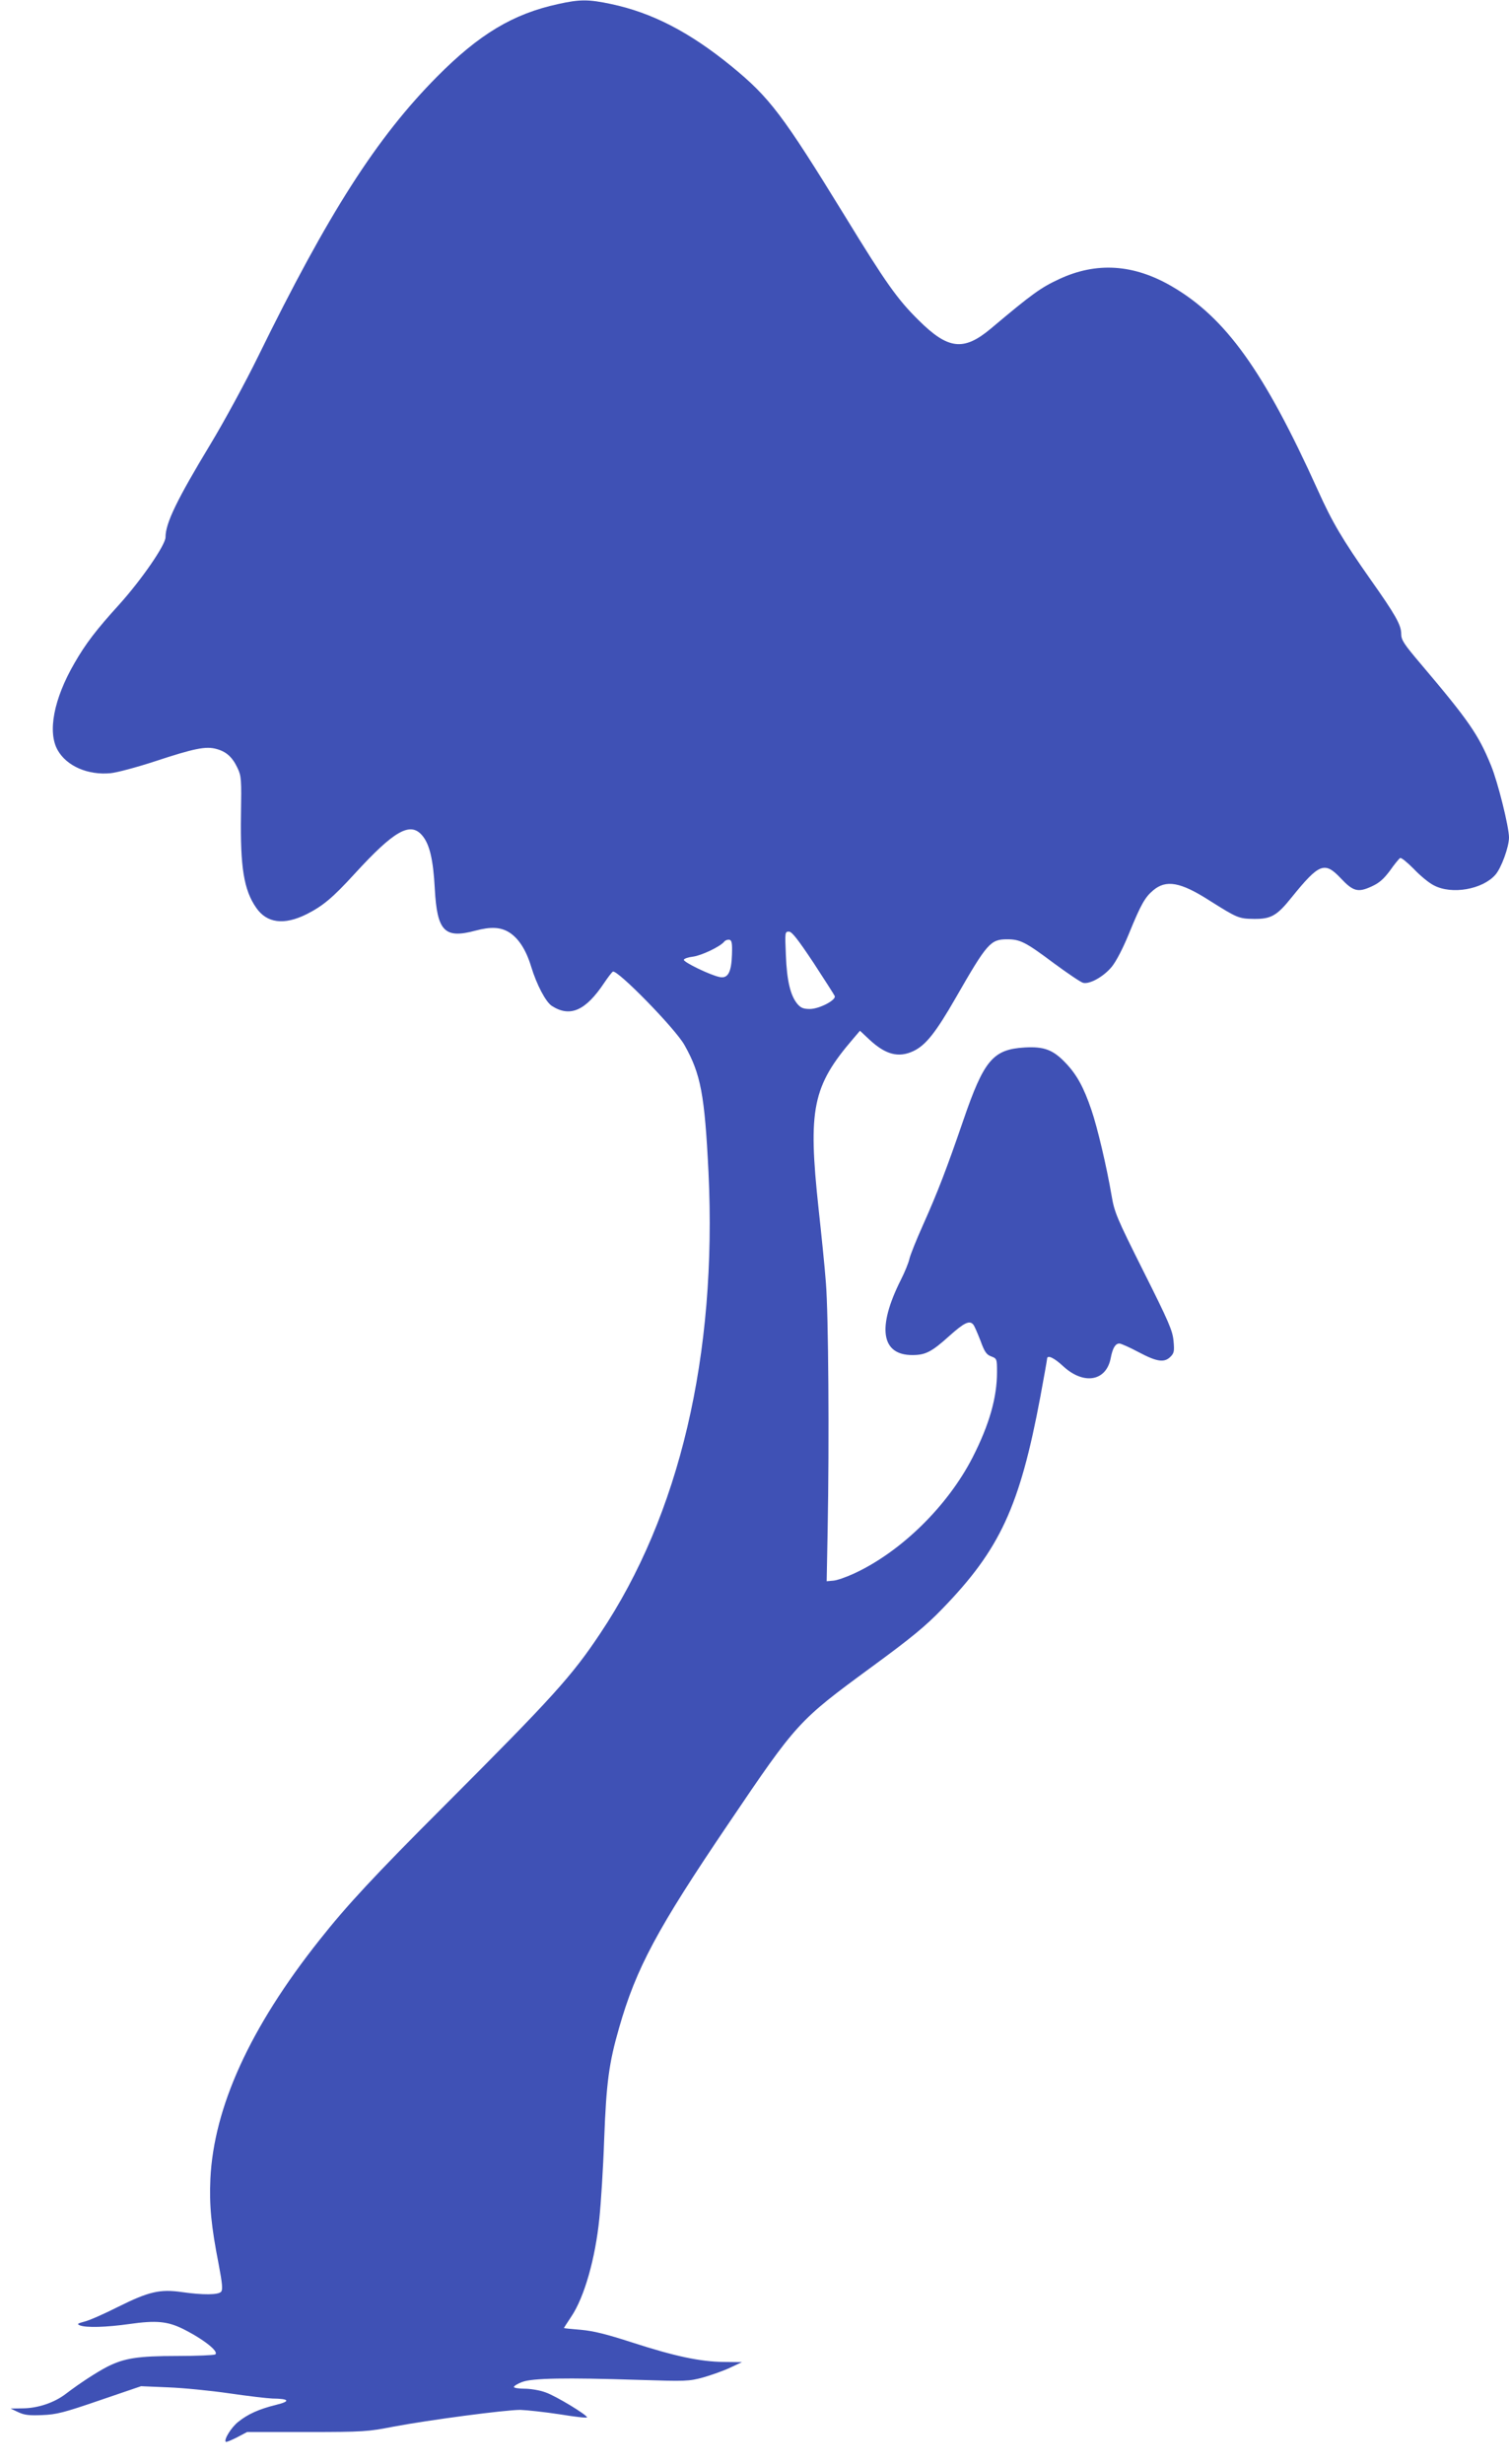 <?xml version="1.0" standalone="no"?>
<!DOCTYPE svg PUBLIC "-//W3C//DTD SVG 20010904//EN"
 "http://www.w3.org/TR/2001/REC-SVG-20010904/DTD/svg10.dtd">
<svg version="1.0" xmlns="http://www.w3.org/2000/svg"
 width="784pt" height="1280pt" viewBox="0 0 784 1280"
 preserveAspectRatio="xMidYMid meet">
<g transform="translate(0,1280) scale(0.1,-0.1)"
fill="#3f51b5" stroke="none">
<path d="M2900 12779 c-235 -51 -411 -157 -630 -378 -313 -316 -564 -708 -928
-1451 -66 -135 -177 -339 -247 -455 -177 -293 -235 -413 -235 -486 0 -40 -124
-220 -240 -349 -120 -132 -175 -204 -233 -305 -108 -186 -141 -359 -87 -453
47 -82 156 -130 274 -119 33 3 137 31 229 61 206 68 266 80 321 65 52 -14 83
-42 110 -99 20 -42 21 -59 18 -244 -4 -272 15 -390 79 -482 55 -80 144 -92
261 -34 85 43 135 84 251 211 205 224 289 272 351 198 38 -45 57 -125 65 -277
12 -221 51 -260 211 -217 79 21 129 19 174 -8 50 -31 89 -91 116 -180 28 -92
75 -182 107 -203 95 -61 176 -25 273 121 19 28 38 53 44 57 21 14 323 -294
372 -381 85 -151 105 -257 125 -661 45 -949 -150 -1780 -563 -2397 -148 -222
-245 -329 -808 -893 -364 -364 -508 -519 -651 -700 -360 -454 -548 -867 -566
-1240 -6 -138 4 -244 43 -443 19 -100 22 -132 13 -143 -14 -17 -93 -18 -204
-2 -114 16 -171 3 -330 -76 -71 -36 -150 -71 -175 -77 -37 -10 -42 -13 -25
-20 33 -13 137 -10 257 7 140 20 198 14 278 -25 108 -54 190 -119 168 -133 -7
-4 -96 -8 -198 -8 -203 0 -274 -11 -363 -56 -54 -28 -142 -85 -214 -140 -61
-47 -146 -75 -223 -76 l-65 -1 40 -19 c32 -15 57 -18 125 -15 74 3 113 13 299
77 l214 73 141 -6 c78 -3 220 -17 316 -31 96 -14 198 -26 225 -27 89 -1 97
-14 19 -33 -89 -22 -146 -48 -196 -88 -36 -28 -76 -93 -65 -104 2 -3 28 8 58
23 l53 28 311 0 c296 0 316 2 450 28 180 34 579 87 658 87 34 -1 126 -11 205
-23 78 -13 142 -20 142 -16 0 13 -163 112 -216 130 -29 11 -78 19 -109 19 -30
0 -55 4 -55 9 0 5 19 17 43 26 53 20 229 23 597 11 257 -8 267 -8 345 13 44
13 107 35 140 51 l60 28 -93 1 c-124 1 -258 30 -477 101 -136 44 -201 60 -267
66 -49 4 -88 8 -88 9 0 2 18 29 39 61 67 100 124 300 145 509 8 77 20 262 25
410 11 295 25 397 77 578 89 312 198 515 569 1063 356 527 363 534 740 811
209 153 282 213 370 304 300 309 403 531 510 1102 19 103 35 192 35 197 0 23
36 7 86 -40 107 -97 223 -75 245 46 10 51 24 74 45 74 8 0 53 -20 100 -45 94
-50 133 -56 165 -24 19 19 21 29 16 83 -5 53 -24 98 -156 361 -140 280 -151
306 -166 395 -25 147 -73 351 -104 442 -40 118 -76 184 -133 244 -66 70 -113
88 -215 82 -164 -10 -211 -66 -318 -378 -85 -248 -133 -373 -209 -543 -35 -78
-67 -158 -71 -177 -4 -19 -24 -69 -45 -110 -124 -247 -102 -390 60 -390 68 0
100 16 193 100 77 69 105 82 124 58 6 -7 22 -45 37 -83 21 -58 31 -73 56 -82
29 -11 30 -13 30 -81 0 -133 -40 -273 -126 -442 -129 -253 -372 -492 -617
-605 -41 -19 -90 -36 -108 -37 l-34 -3 5 265 c9 466 4 1128 -9 1285 -6 83 -24
256 -38 385 -56 519 -32 637 181 885 l34 40 50 -47 c83 -77 150 -95 227 -59
64 30 116 95 220 276 164 286 181 305 268 305 67 0 95 -14 242 -124 72 -53
140 -99 152 -102 34 -9 107 32 149 83 23 28 59 97 91 176 60 147 82 186 124
221 67 57 142 44 292 -52 146 -92 153 -95 232 -96 88 -1 119 16 195 111 144
178 172 189 256 100 64 -68 89 -75 159 -43 40 18 63 38 96 82 23 33 47 62 53
66 6 4 37 -22 71 -56 33 -35 80 -74 105 -86 93 -49 252 -21 319 55 31 35 71
145 71 194 0 54 -57 285 -93 373 -65 160 -115 233 -364 527 -90 106 -103 126
-103 158 0 46 -30 99 -160 283 -146 208 -198 296 -274 465 -279 617 -478 895
-759 1058 -198 115 -391 127 -584 37 -95 -44 -140 -76 -356 -258 -140 -117
-221 -108 -373 43 -112 110 -173 197 -384 542 -325 529 -391 616 -590 779
-217 177 -412 278 -625 323 -118 25 -162 25 -275 0z m1326 -4980 c58 -89 108
-167 111 -174 7 -21 -79 -66 -128 -67 -34 0 -48 5 -66 26 -36 43 -55 120 -60
254 -5 119 -5 122 16 122 15 0 45 -38 127 -161z m-423 42 c-3 -92 -21 -126
-64 -117 -47 9 -190 78 -186 90 2 6 23 13 48 16 44 6 139 51 161 77 6 8 18 12
27 11 13 -3 16 -17 14 -77z"/>
</g>
</svg>
